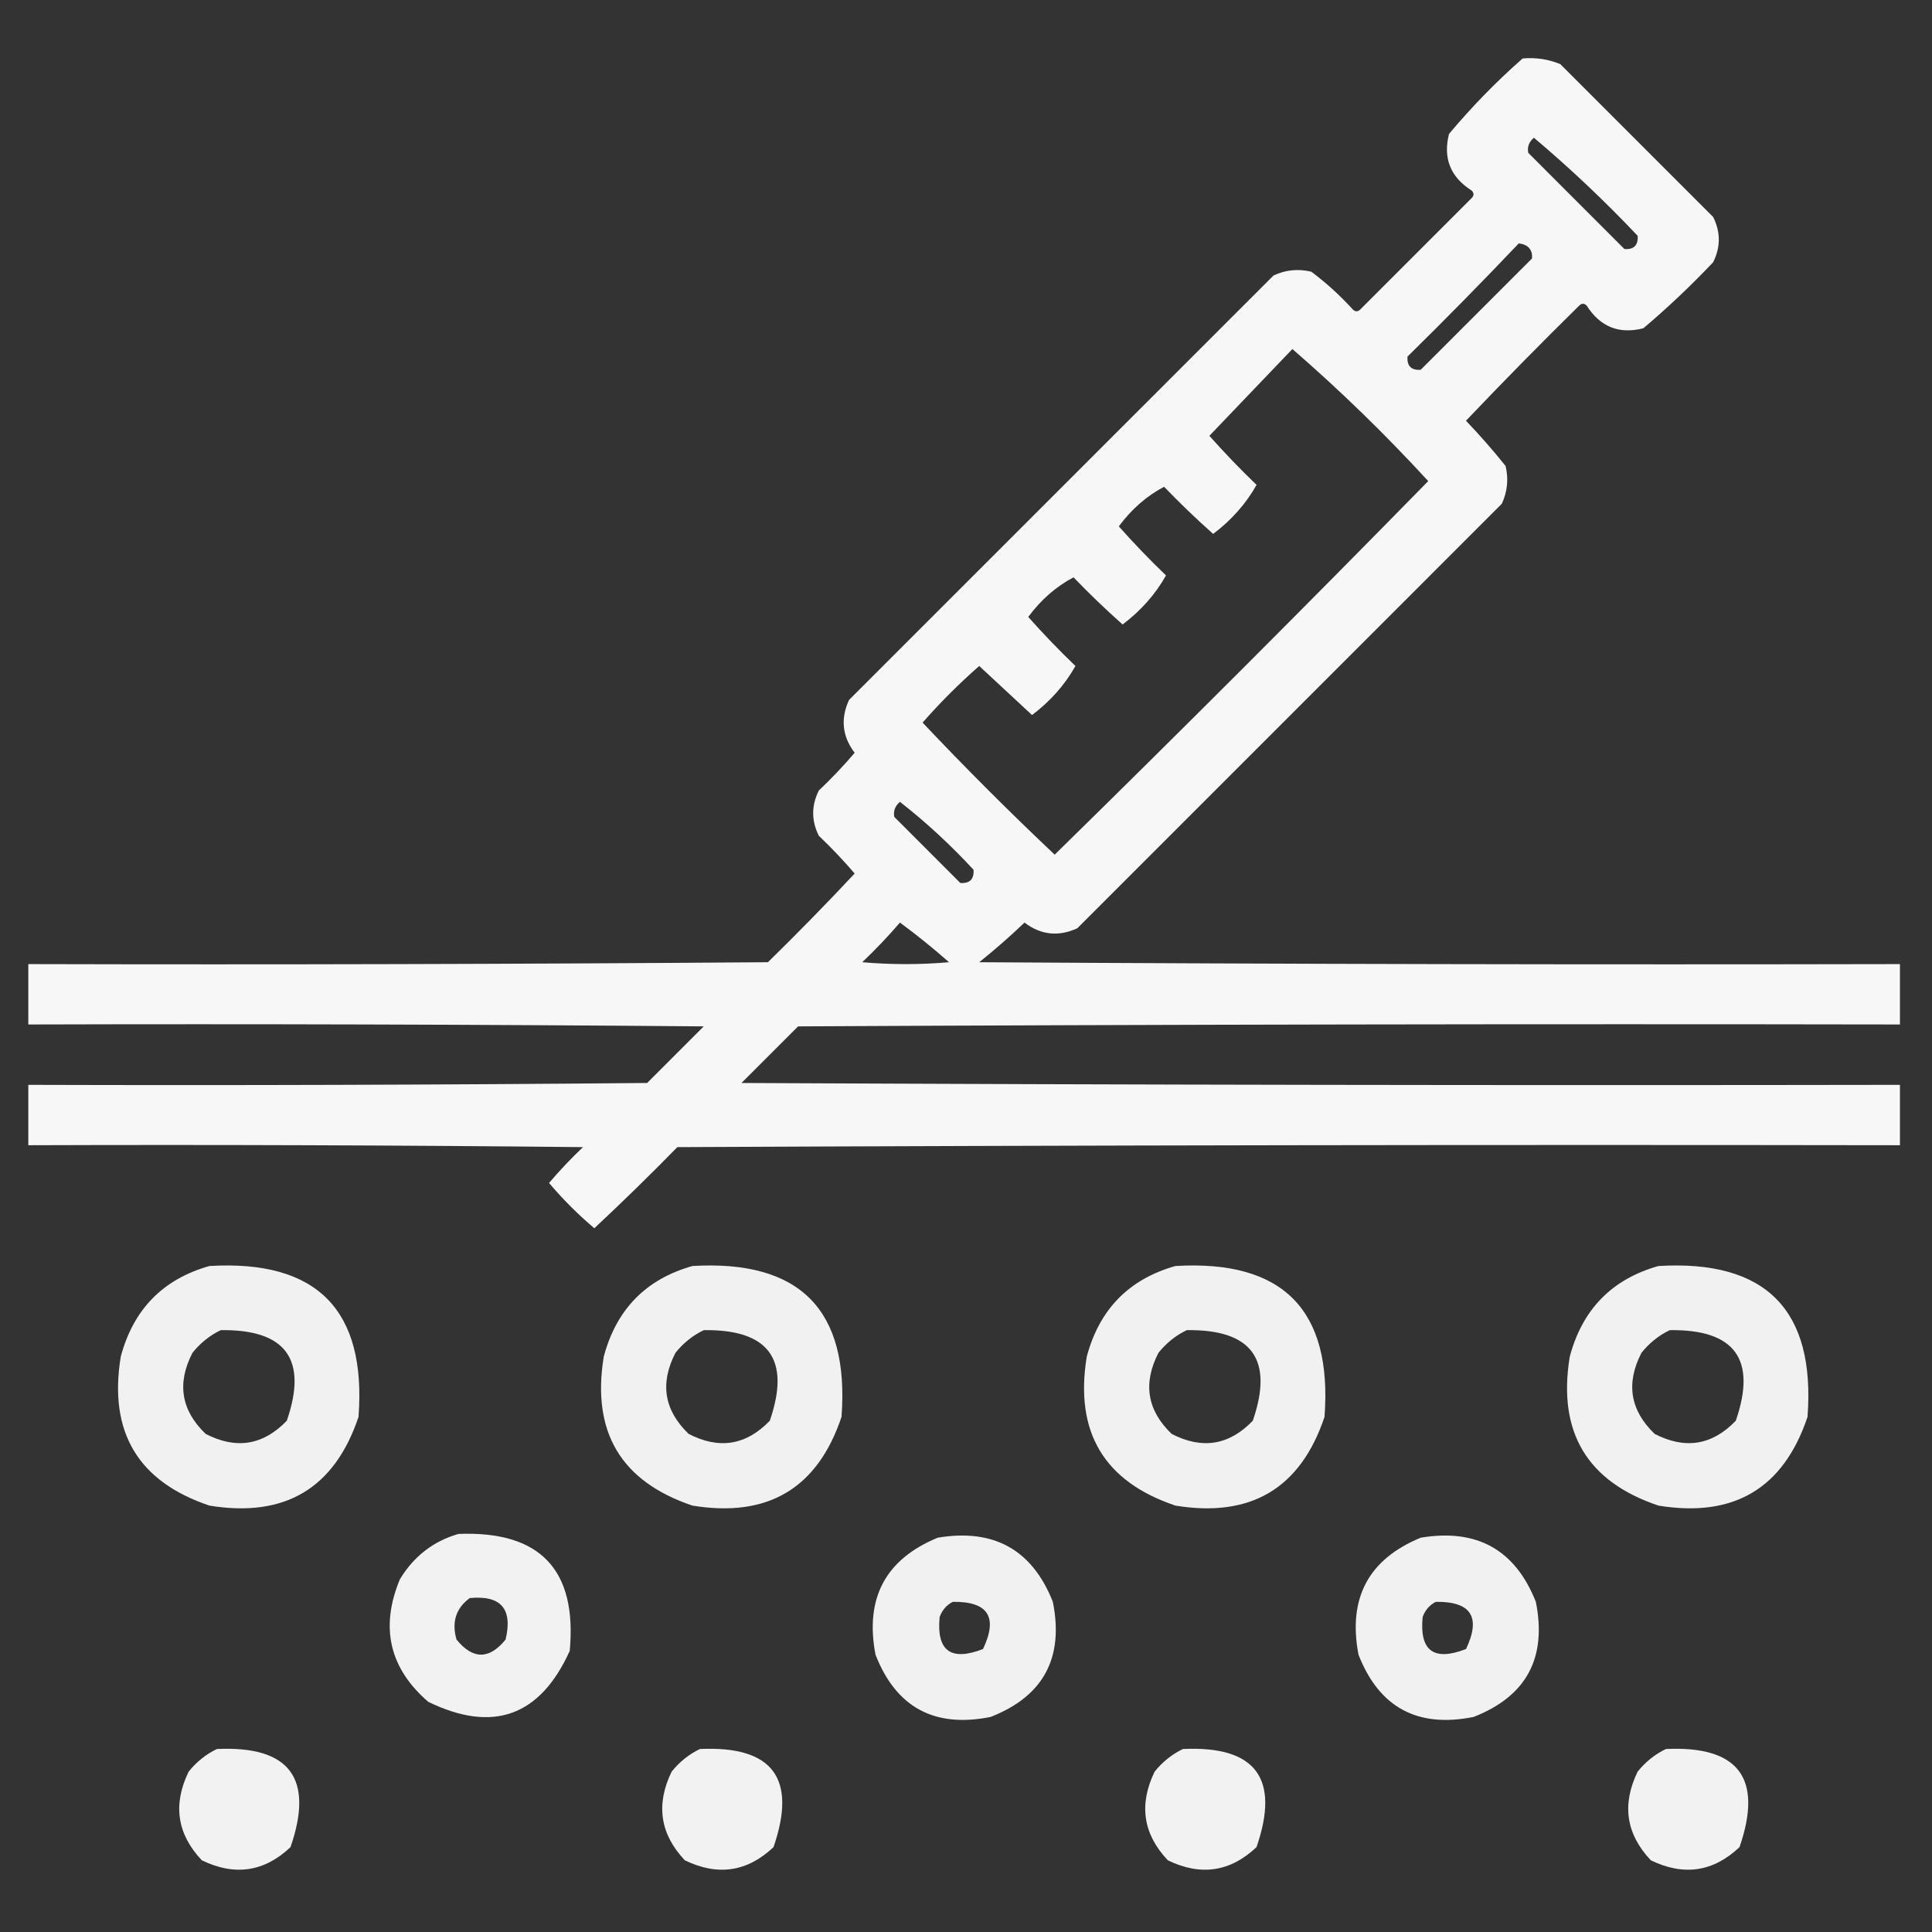 <?xml version="1.0" encoding="UTF-8"?> <svg xmlns="http://www.w3.org/2000/svg" width="64" height="64" viewBox="0 0 64 64" fill="none"><rect x="0" y="0" width="64" height="64" fill="#333333" stroke="none"/><path opacity="0.958" fill-rule="evenodd" clip-rule="evenodd" d="M50.438 1.937C50.872 1.898 51.289 1.96 51.688 2.125C53.375 3.812 55.062 5.5 56.75 7.187C57 7.687 57 8.187 56.75 8.687C56.017 9.462 55.246 10.191 54.438 10.875C53.634 11.078 53.009 10.828 52.562 10.125C52.479 10.041 52.396 10.041 52.312 10.125C51.04 11.377 49.79 12.647 48.562 13.937C49.023 14.419 49.461 14.919 49.875 15.437C49.977 15.87 49.935 16.287 49.75 16.687C45.062 21.375 40.375 26.062 35.688 30.75C35.064 31.036 34.48 30.974 33.938 30.562C33.456 31.023 32.956 31.46 32.438 31.875C42.604 31.937 52.771 31.958 62.938 31.937C62.938 32.604 62.938 33.271 62.938 33.937C50.771 33.916 38.604 33.937 26.438 34C25.812 34.625 25.188 35.25 24.562 35.875C37.354 35.937 50.146 35.958 62.938 35.937C62.938 36.604 62.938 37.271 62.938 37.937C49.437 37.916 35.937 37.937 22.438 38C21.54 38.918 20.623 39.814 19.688 40.687C19.146 40.229 18.646 39.729 18.188 39.187C18.54 38.773 18.915 38.377 19.312 38C13.188 37.937 7.063 37.916 0.938 37.937C0.938 37.271 0.938 36.604 0.938 35.937C7.771 35.958 14.604 35.937 21.438 35.875C22.062 35.25 22.688 34.625 23.312 34C15.854 33.937 8.396 33.916 0.938 33.937C0.938 33.271 0.938 32.604 0.938 31.937C9.104 31.958 17.271 31.937 25.438 31.875C26.419 30.915 27.377 29.936 28.312 28.937C27.939 28.502 27.544 28.085 27.125 27.687C26.875 27.187 26.875 26.687 27.125 26.187C27.544 25.79 27.939 25.373 28.312 24.937C27.901 24.394 27.838 23.811 28.125 23.187C32.812 18.5 37.5 13.812 42.188 9.125C42.588 8.939 43.005 8.898 43.438 9C43.933 9.37 44.392 9.787 44.812 10.25C44.896 10.333 44.979 10.333 45.062 10.25C46.292 9.021 47.521 7.791 48.75 6.562C48.833 6.479 48.833 6.396 48.75 6.312C48.047 5.865 47.797 5.24 48 4.437C48.754 3.538 49.566 2.704 50.438 1.937ZM50.812 4.562C52.01 5.572 53.156 6.655 54.25 7.812C54.271 8.125 54.125 8.271 53.812 8.25C52.75 7.187 51.688 6.125 50.625 5.062C50.587 4.867 50.65 4.7 50.812 4.562ZM50.312 8.062C50.625 8.103 50.771 8.27 50.75 8.562C49.521 9.791 48.292 11.021 47.062 12.25C46.75 12.271 46.604 12.125 46.625 11.812C47.88 10.579 49.109 9.329 50.312 8.062ZM42.812 11.562C44.387 12.928 45.887 14.386 47.312 15.937C43.229 20.104 39.104 24.229 34.938 28.312C33.438 26.896 31.979 25.437 30.562 23.937C31.146 23.271 31.771 22.646 32.438 22.062C33.021 22.604 33.604 23.146 34.188 23.687C34.798 23.225 35.277 22.683 35.625 22.062C35.081 21.54 34.561 20.998 34.062 20.437C34.483 19.868 34.983 19.43 35.562 19.125C36.085 19.668 36.627 20.189 37.188 20.687C37.798 20.225 38.277 19.683 38.625 19.062C38.081 18.54 37.561 17.998 37.062 17.437C37.483 16.868 37.983 16.43 38.562 16.125C39.085 16.668 39.627 17.189 40.188 17.687C40.798 17.225 41.277 16.683 41.625 16.062C41.081 15.54 40.561 14.998 40.062 14.437C40.982 13.476 41.898 12.518 42.812 11.562ZM29.812 26.562C30.676 27.238 31.489 27.988 32.25 28.812C32.271 29.125 32.125 29.271 31.812 29.25C31.083 28.521 30.354 27.791 29.625 27.062C29.587 26.866 29.65 26.7 29.812 26.562ZM29.812 30.562C30.367 30.97 30.909 31.408 31.438 31.875C30.479 31.958 29.521 31.958 28.562 31.875C29.005 31.454 29.421 31.016 29.812 30.562Z" fill="white"></path><path opacity="0.93" fill-rule="evenodd" clip-rule="evenodd" d="M6.938 41.938C10.498 41.727 12.144 43.393 11.876 46.938C11.081 49.305 9.436 50.284 6.938 49.875C4.57 49.079 3.591 47.434 4.001 44.938C4.419 43.373 5.399 42.373 6.938 41.938ZM7.313 44.063C9.471 44.032 10.201 45.032 9.501 47.063C8.719 47.877 7.824 48.022 6.813 47.5C5.999 46.719 5.854 45.823 6.376 44.813C6.64 44.485 6.953 44.235 7.313 44.063Z" fill="white"></path><path opacity="0.93" fill-rule="evenodd" clip-rule="evenodd" d="M22.938 41.938C26.498 41.727 28.144 43.393 27.876 46.938C27.081 49.305 25.436 50.284 22.938 49.875C20.57 49.079 19.591 47.434 20.001 44.938C20.419 43.373 21.398 42.373 22.938 41.938ZM23.313 44.063C25.471 44.032 26.201 45.032 25.501 47.063C24.719 47.877 23.823 48.022 22.813 47.5C21.999 46.719 21.854 45.823 22.376 44.813C22.64 44.485 22.953 44.235 23.313 44.063Z" fill="white"></path><path opacity="0.93" fill-rule="evenodd" clip-rule="evenodd" d="M38.938 41.938C42.498 41.727 44.144 43.393 43.876 46.938C43.081 49.305 41.435 50.284 38.938 49.875C36.57 49.079 35.591 47.434 36.001 44.938C36.419 43.373 37.398 42.373 38.938 41.938ZM39.313 44.063C41.471 44.032 42.2 45.032 41.501 47.063C40.719 47.877 39.824 48.022 38.813 47.5C37.999 46.719 37.854 45.823 38.376 44.813C38.64 44.485 38.953 44.235 39.313 44.063Z" fill="white"></path><path opacity="0.93" fill-rule="evenodd" clip-rule="evenodd" d="M54.938 41.938C58.498 41.727 60.144 43.393 59.876 46.938C59.081 49.305 57.435 50.284 54.938 49.875C52.57 49.079 51.591 47.434 52.001 44.938C52.419 43.373 53.398 42.373 54.938 41.938ZM55.313 44.063C57.471 44.032 58.2 45.032 57.501 47.063C56.719 47.877 55.824 48.022 54.813 47.5C53.999 46.719 53.854 45.823 54.376 44.813C54.64 44.485 54.953 44.235 55.313 44.063Z" fill="white"></path><path opacity="0.935" fill-rule="evenodd" clip-rule="evenodd" d="M15.186 50.813C17.893 50.707 19.122 51.999 18.873 54.688C17.892 56.855 16.329 57.418 14.186 56.375C12.898 55.261 12.585 53.907 13.248 52.313C13.71 51.553 14.356 51.053 15.186 50.813ZM15.561 52.938C16.595 52.838 16.991 53.297 16.748 54.313C16.207 54.979 15.665 54.979 15.123 54.313C14.956 53.734 15.102 53.276 15.561 52.938Z" fill="white"></path><path opacity="0.932" fill-rule="evenodd" clip-rule="evenodd" d="M31.064 50.938C32.922 50.627 34.193 51.336 34.877 53.063C35.249 54.923 34.562 56.194 32.814 56.876C30.955 57.249 29.684 56.561 29.002 54.813C28.645 52.943 29.332 51.651 31.064 50.938ZM31.564 53.063C32.733 53.047 33.066 53.567 32.564 54.626C31.496 55.041 31.017 54.687 31.127 53.563C31.213 53.332 31.359 53.165 31.564 53.063Z" fill="white"></path><path opacity="0.932" fill-rule="evenodd" clip-rule="evenodd" d="M47.064 50.938C48.922 50.627 50.193 51.336 50.877 53.063C51.249 54.923 50.562 56.194 48.814 56.876C46.955 57.249 45.684 56.561 45.002 54.813C44.645 52.943 45.332 51.651 47.064 50.938ZM47.564 53.063C48.733 53.047 49.066 53.567 48.564 54.626C47.496 55.041 47.017 54.687 47.127 53.563C47.213 53.332 47.359 53.165 47.564 53.063Z" fill="white"></path><path opacity="0.937" fill-rule="evenodd" clip-rule="evenodd" d="M7.186 57.938C9.596 57.826 10.409 58.91 9.624 61.188C8.756 62.009 7.777 62.154 6.686 61.625C5.865 60.757 5.719 59.778 6.249 58.688C6.513 58.36 6.826 58.11 7.186 57.938Z" fill="white"></path><path opacity="0.937" fill-rule="evenodd" clip-rule="evenodd" d="M23.186 57.938C25.596 57.826 26.409 58.91 25.624 61.188C24.756 62.009 23.777 62.154 22.686 61.625C21.865 60.757 21.719 59.778 22.249 58.688C22.513 58.36 22.826 58.11 23.186 57.938Z" fill="white"></path><path opacity="0.937" fill-rule="evenodd" clip-rule="evenodd" d="M39.186 57.938C41.596 57.826 42.409 58.91 41.624 61.188C40.756 62.009 39.777 62.154 38.686 61.625C37.865 60.757 37.719 59.778 38.249 58.688C38.513 58.36 38.826 58.11 39.186 57.938Z" fill="white"></path><path opacity="0.937" fill-rule="evenodd" clip-rule="evenodd" d="M55.186 57.938C57.596 57.826 58.409 58.91 57.624 61.188C56.756 62.009 55.777 62.154 54.686 61.625C53.865 60.757 53.719 59.778 54.249 58.688C54.513 58.36 54.826 58.11 55.186 57.938Z" fill="white"></path></svg> 